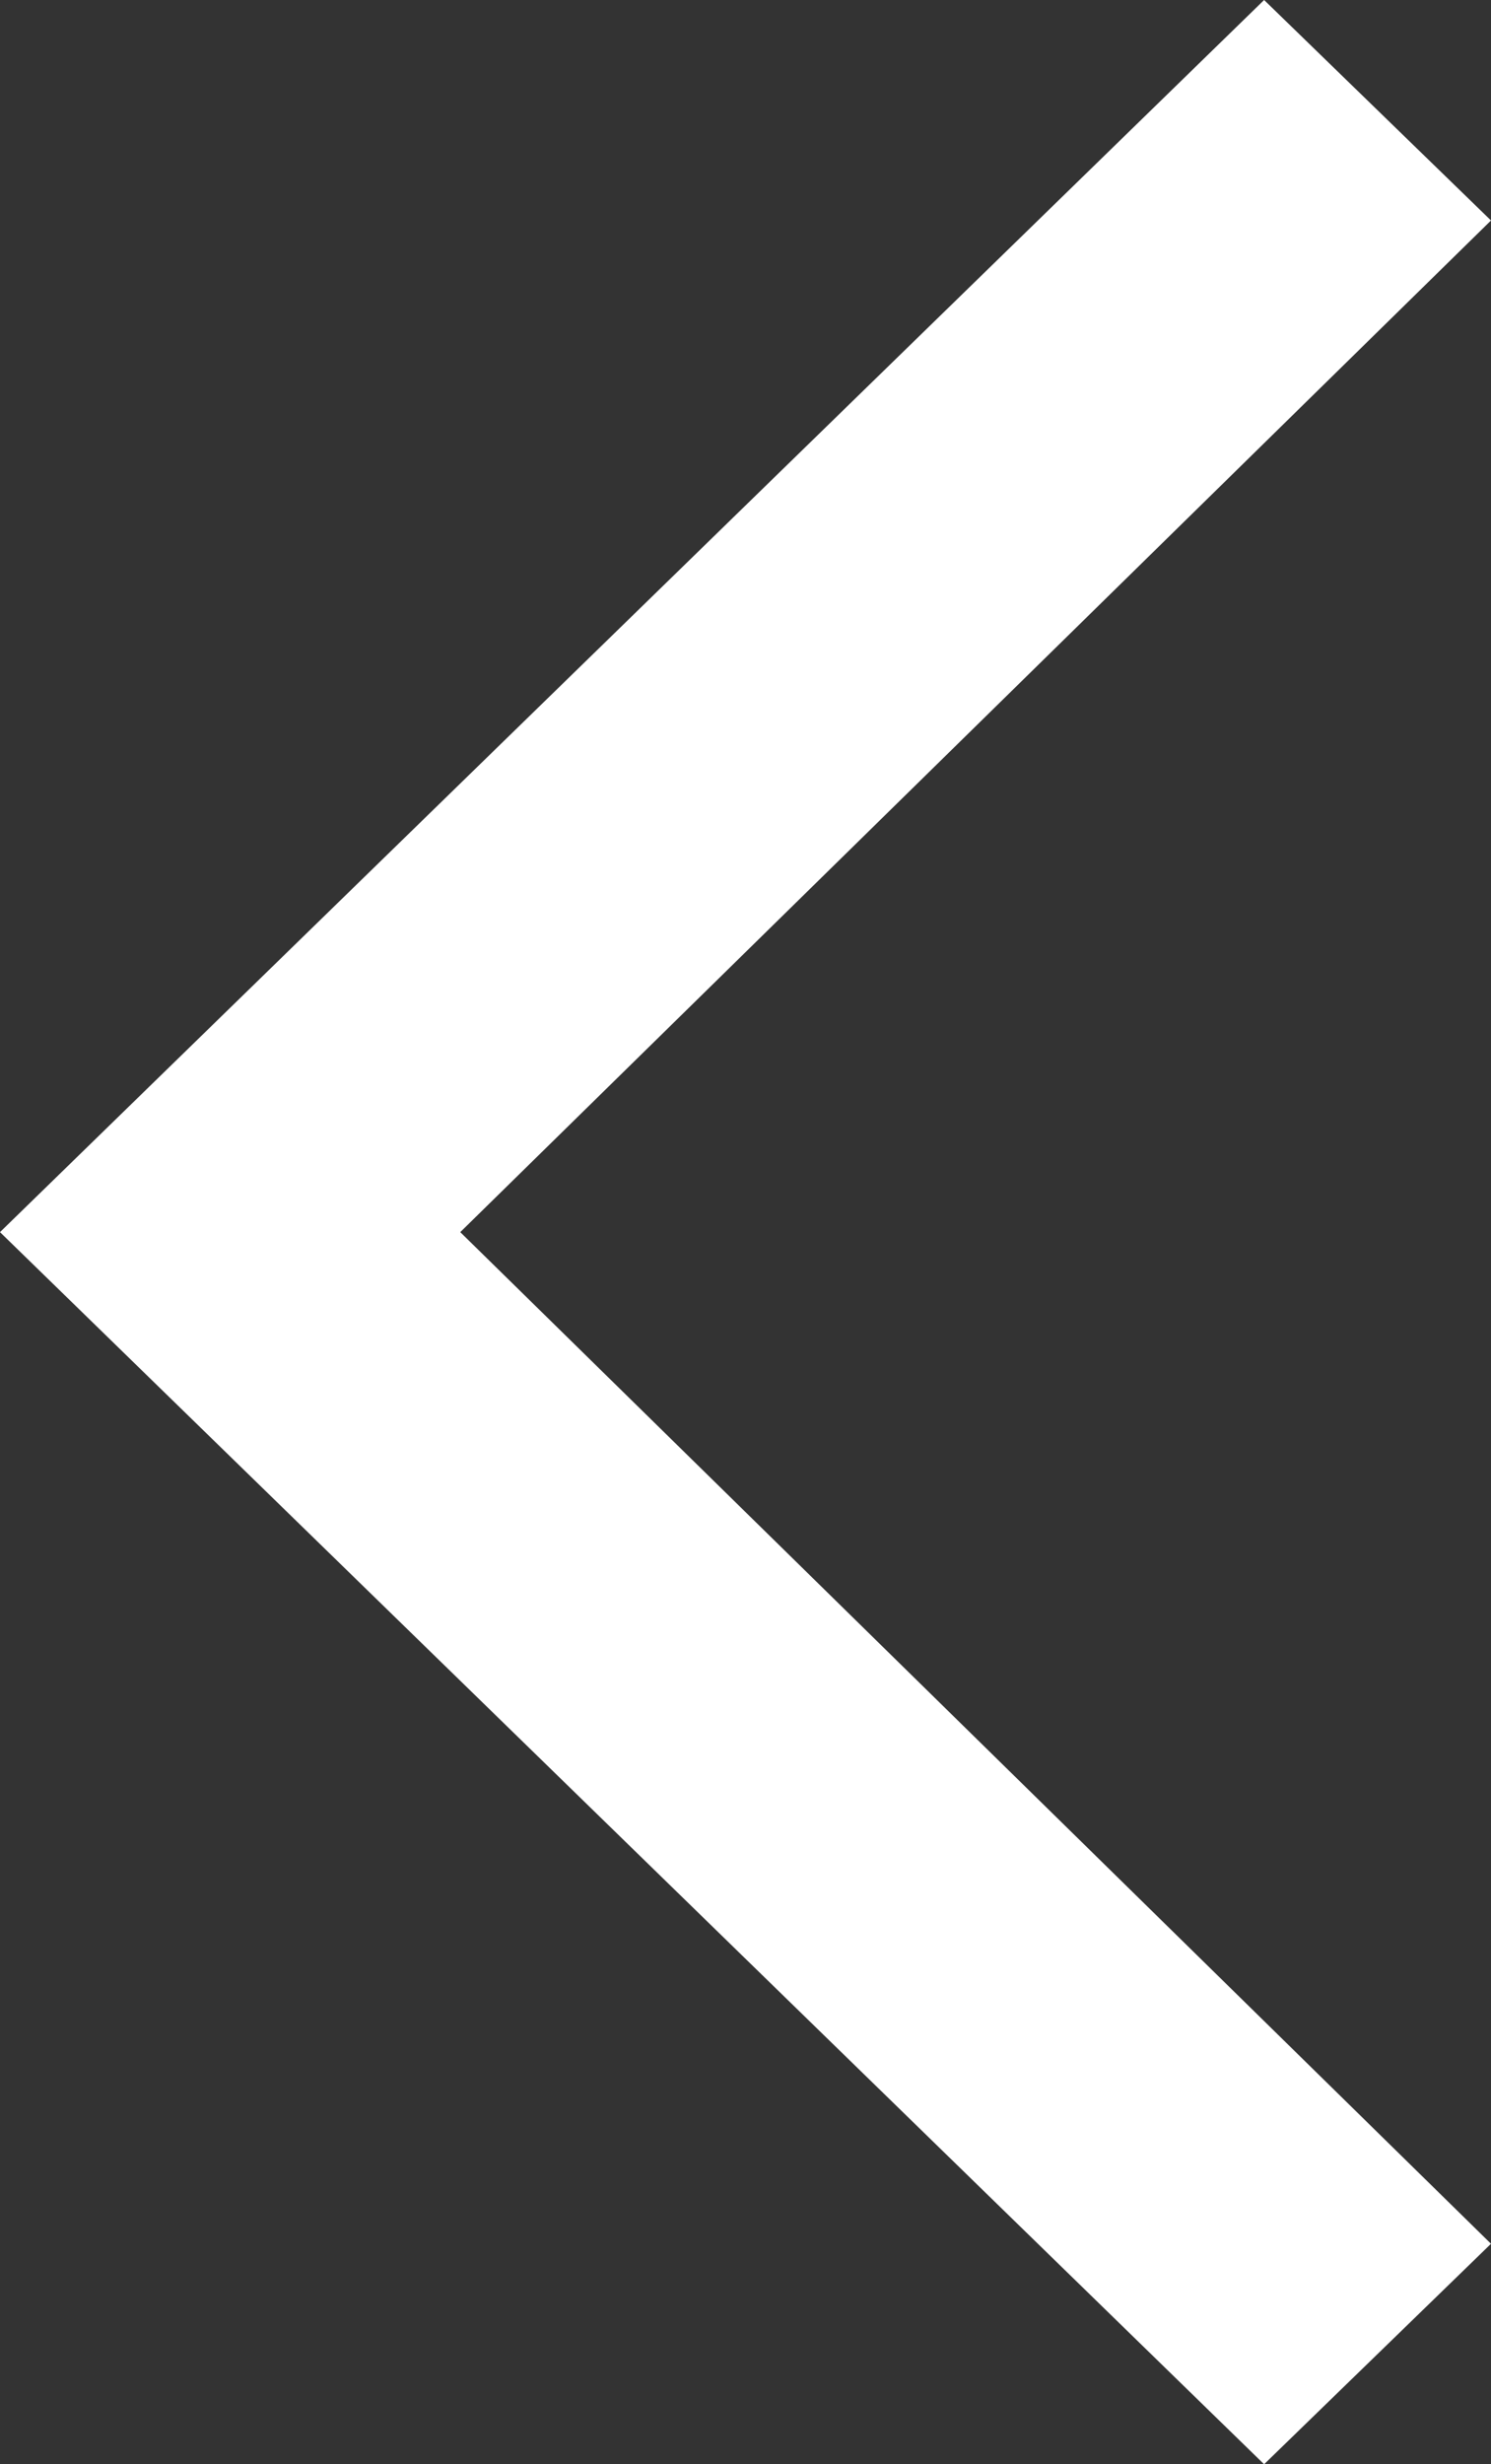 <svg version="1.1" xmlns="http://www.w3.org/2000/svg" xmlns:xlink="http://www.w3.org/1999/xlink" x="0px"
	 y="0px" viewBox="0 0 23 38" style="enable-background:new 0 0 23 38;" xml:space="preserve">
<rect x="0" y="0" width="23" height="38" fill="#333333" stroke="none"/>
<style type="text/css">
	.st0{fill:#FFFFFF;}
</style>
<g>
	<polygon class="st0" points="19.5,38 0,19 19.5,0 23,3.4 7.1,19 23,34.6 	"/>
</g>
</svg>

